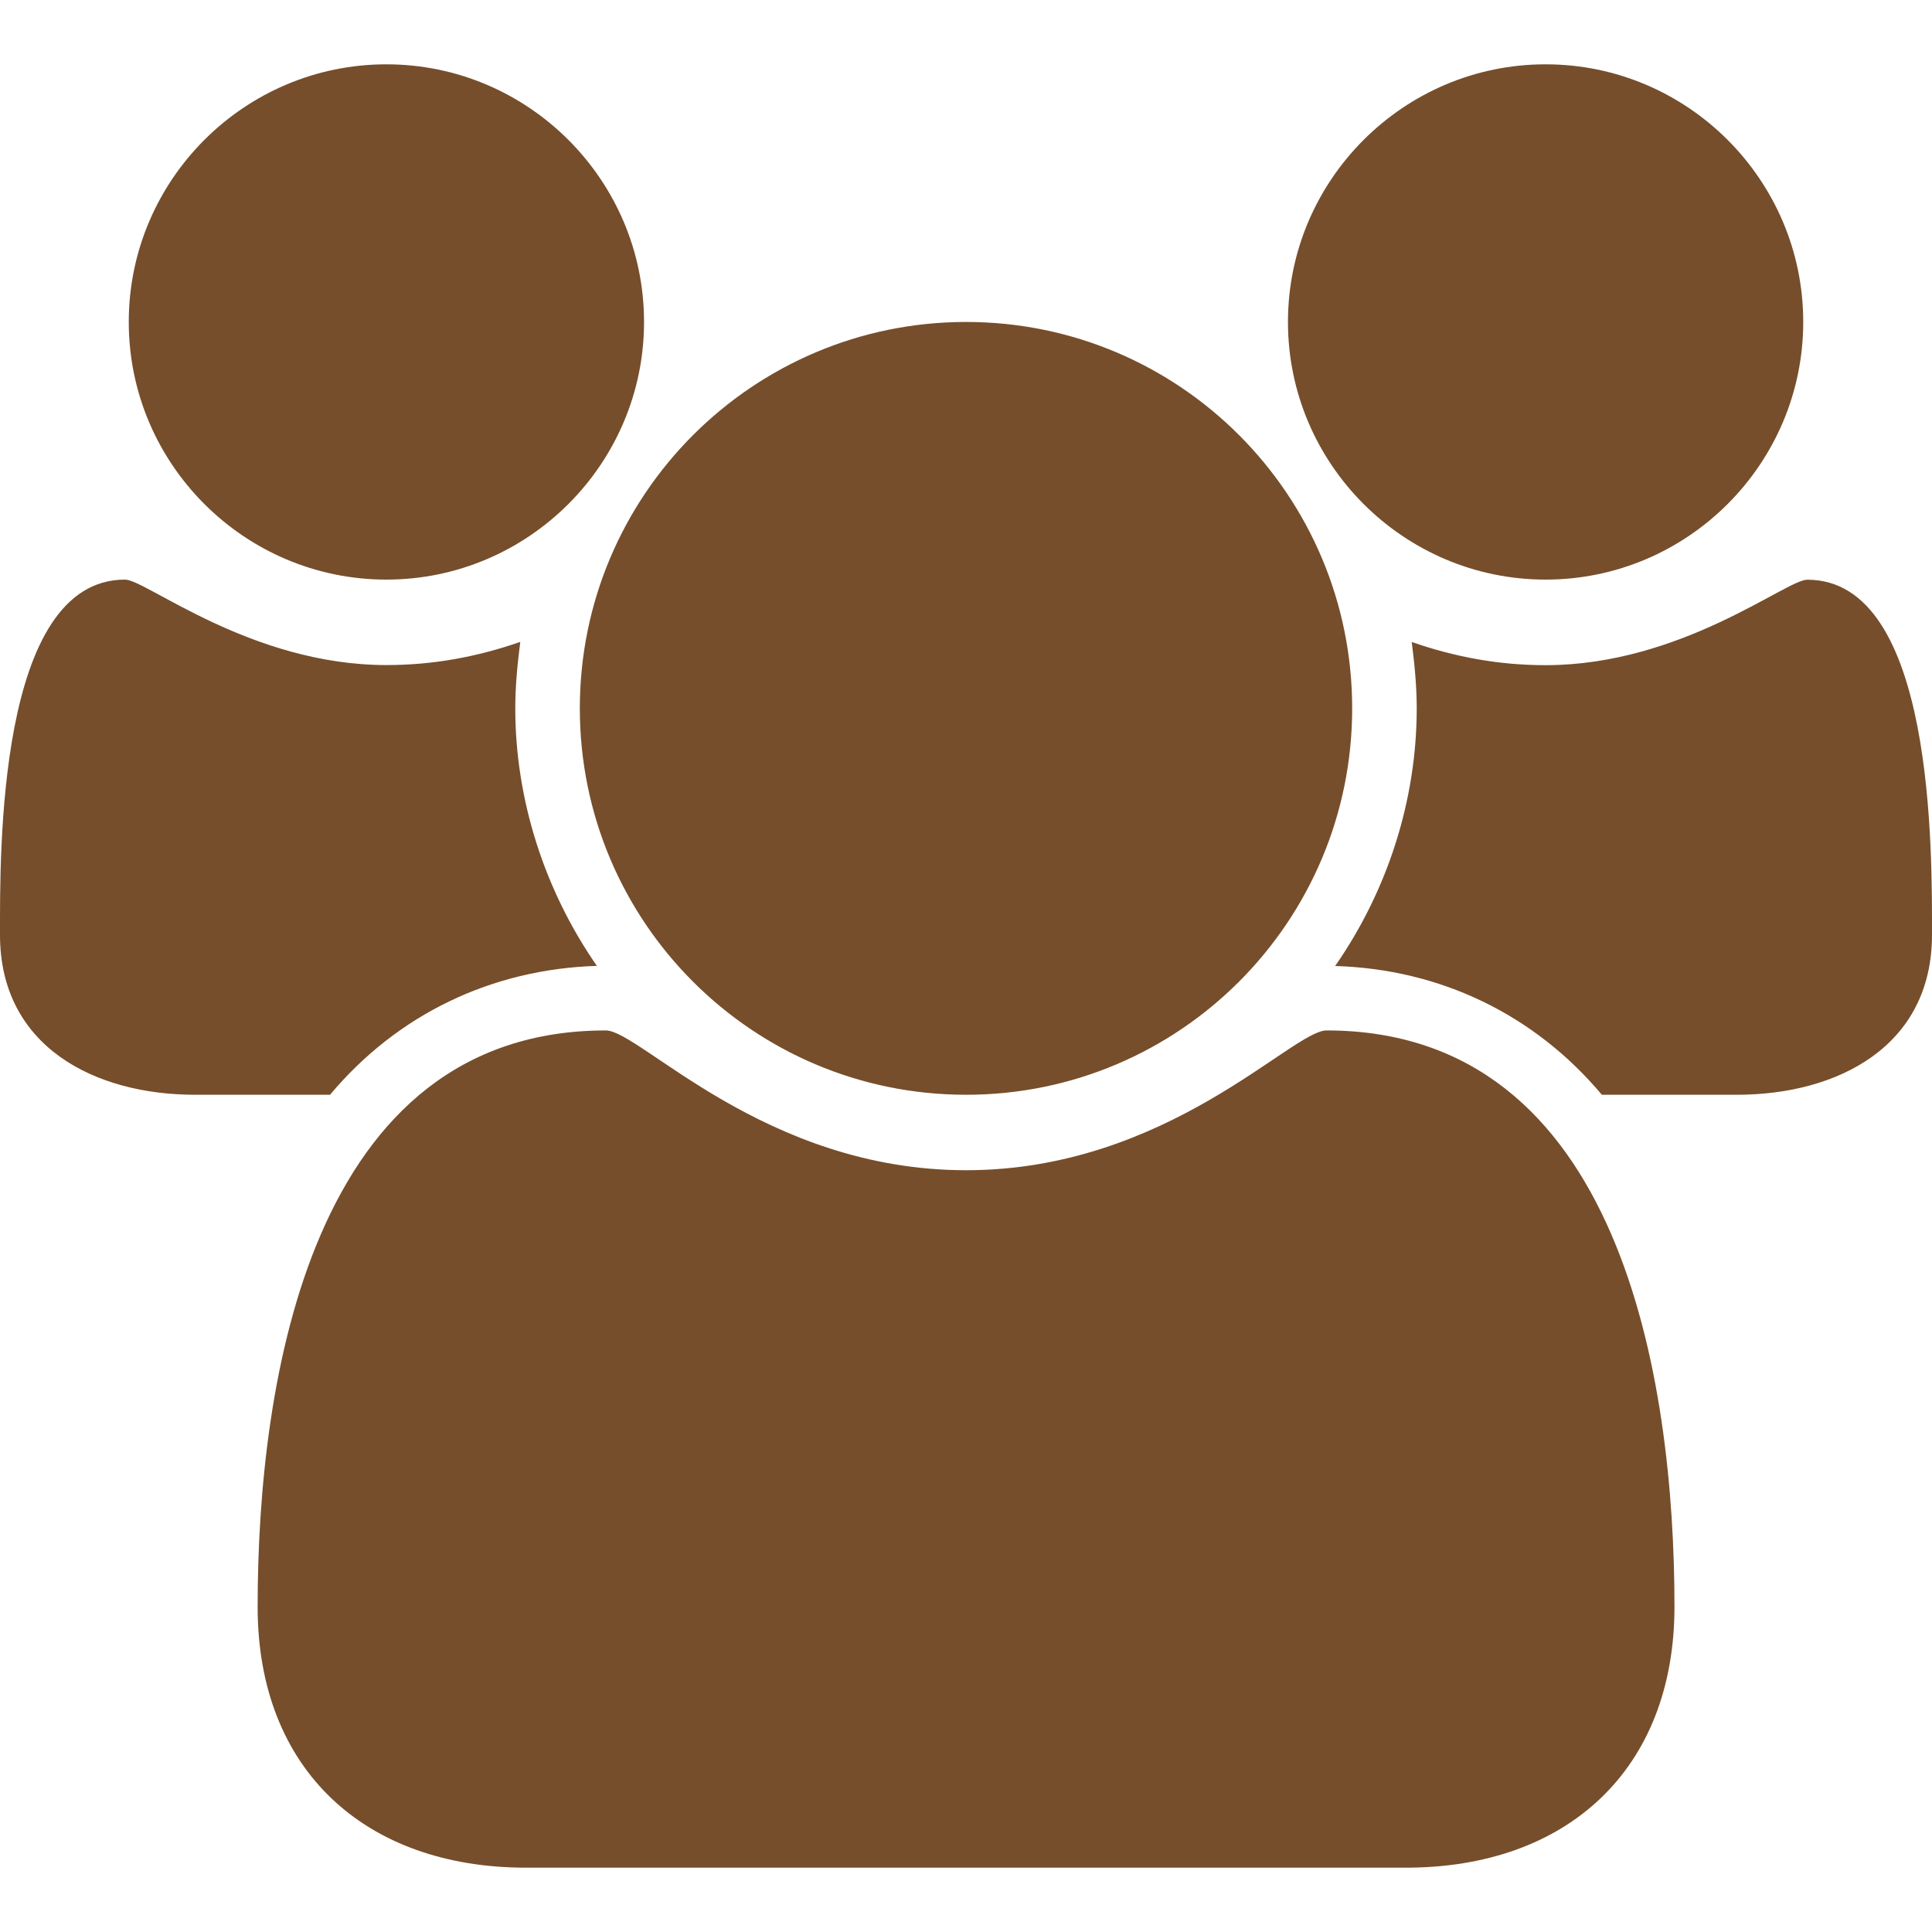 <?xml version="1.0" encoding="utf-8"?>
<!-- Generator: Adobe Illustrator 15.1.0, SVG Export Plug-In . SVG Version: 6.00 Build 0)  -->
<!DOCTYPE svg PUBLIC "-//W3C//DTD SVG 1.1//EN" "http://www.w3.org/Graphics/SVG/1.1/DTD/svg11.dtd">
<svg version="1.1" id="Layer_1" xmlns="http://www.w3.org/2000/svg" xmlns:xlink="http://www.w3.org/1999/xlink" x="0px" y="0px"
	 width="17px" height="17px" viewBox="0 0 17 17" enable-background="new 0 0 17 17" xml:space="preserve">
<path fill="#764E2B" d="M2.904,9.633H1.717C0.831,9.633,0,9.208,0,8.226C0,7.508-0.025,5.1,1.1,5.1c0.186,0,1.105,0.752,2.301,0.752
	c0.407,0,0.795-0.071,1.177-0.204c-0.025,0.195-0.044,0.39-0.044,0.584c0,0.806,0.258,1.604,0.718,2.267
	C4.329,8.527,3.498,8.924,2.904,9.633 M3.4,5.1c-1.25,0-2.267-1.019-2.267-2.267S2.15,0.566,3.4,0.566
	c1.249,0,2.267,1.019,2.267,2.267S4.649,5.1,3.4,5.1 M12.371,16.434H4.629c-1.415,0-2.362-0.859-2.362-2.295
	c0-1.998,0.47-5.072,3.064-5.072c0.3,0,1.396,1.23,3.17,1.23c1.771,0,2.868-1.23,3.171-1.23c2.592,0,3.062,3.074,3.062,5.072
	C14.733,15.574,13.786,16.434,12.371,16.434 M8.501,9.633c-1.879,0-3.399-1.523-3.399-3.4c0-1.876,1.521-3.4,3.399-3.4
	c1.877,0,3.397,1.523,3.397,3.4C11.898,8.11,10.378,9.633,8.501,9.633 M13.6,5.1c-1.249,0-2.267-1.019-2.267-2.267
	s1.018-2.267,2.267-2.267c1.25,0,2.267,1.019,2.267,2.267S14.85,5.1,13.6,5.1 M15.283,9.633h-1.188
	c-0.594-0.708-1.425-1.106-2.347-1.133c0.462-0.663,0.718-1.461,0.718-2.267c0-0.195-0.019-0.39-0.044-0.584
	c0.382,0.133,0.77,0.204,1.177,0.204c1.195,0,2.117-0.752,2.303-0.752C17.025,5.1,17,7.508,17,8.226
	C17,9.208,16.169,9.633,15.283,9.633"/>
</svg>
